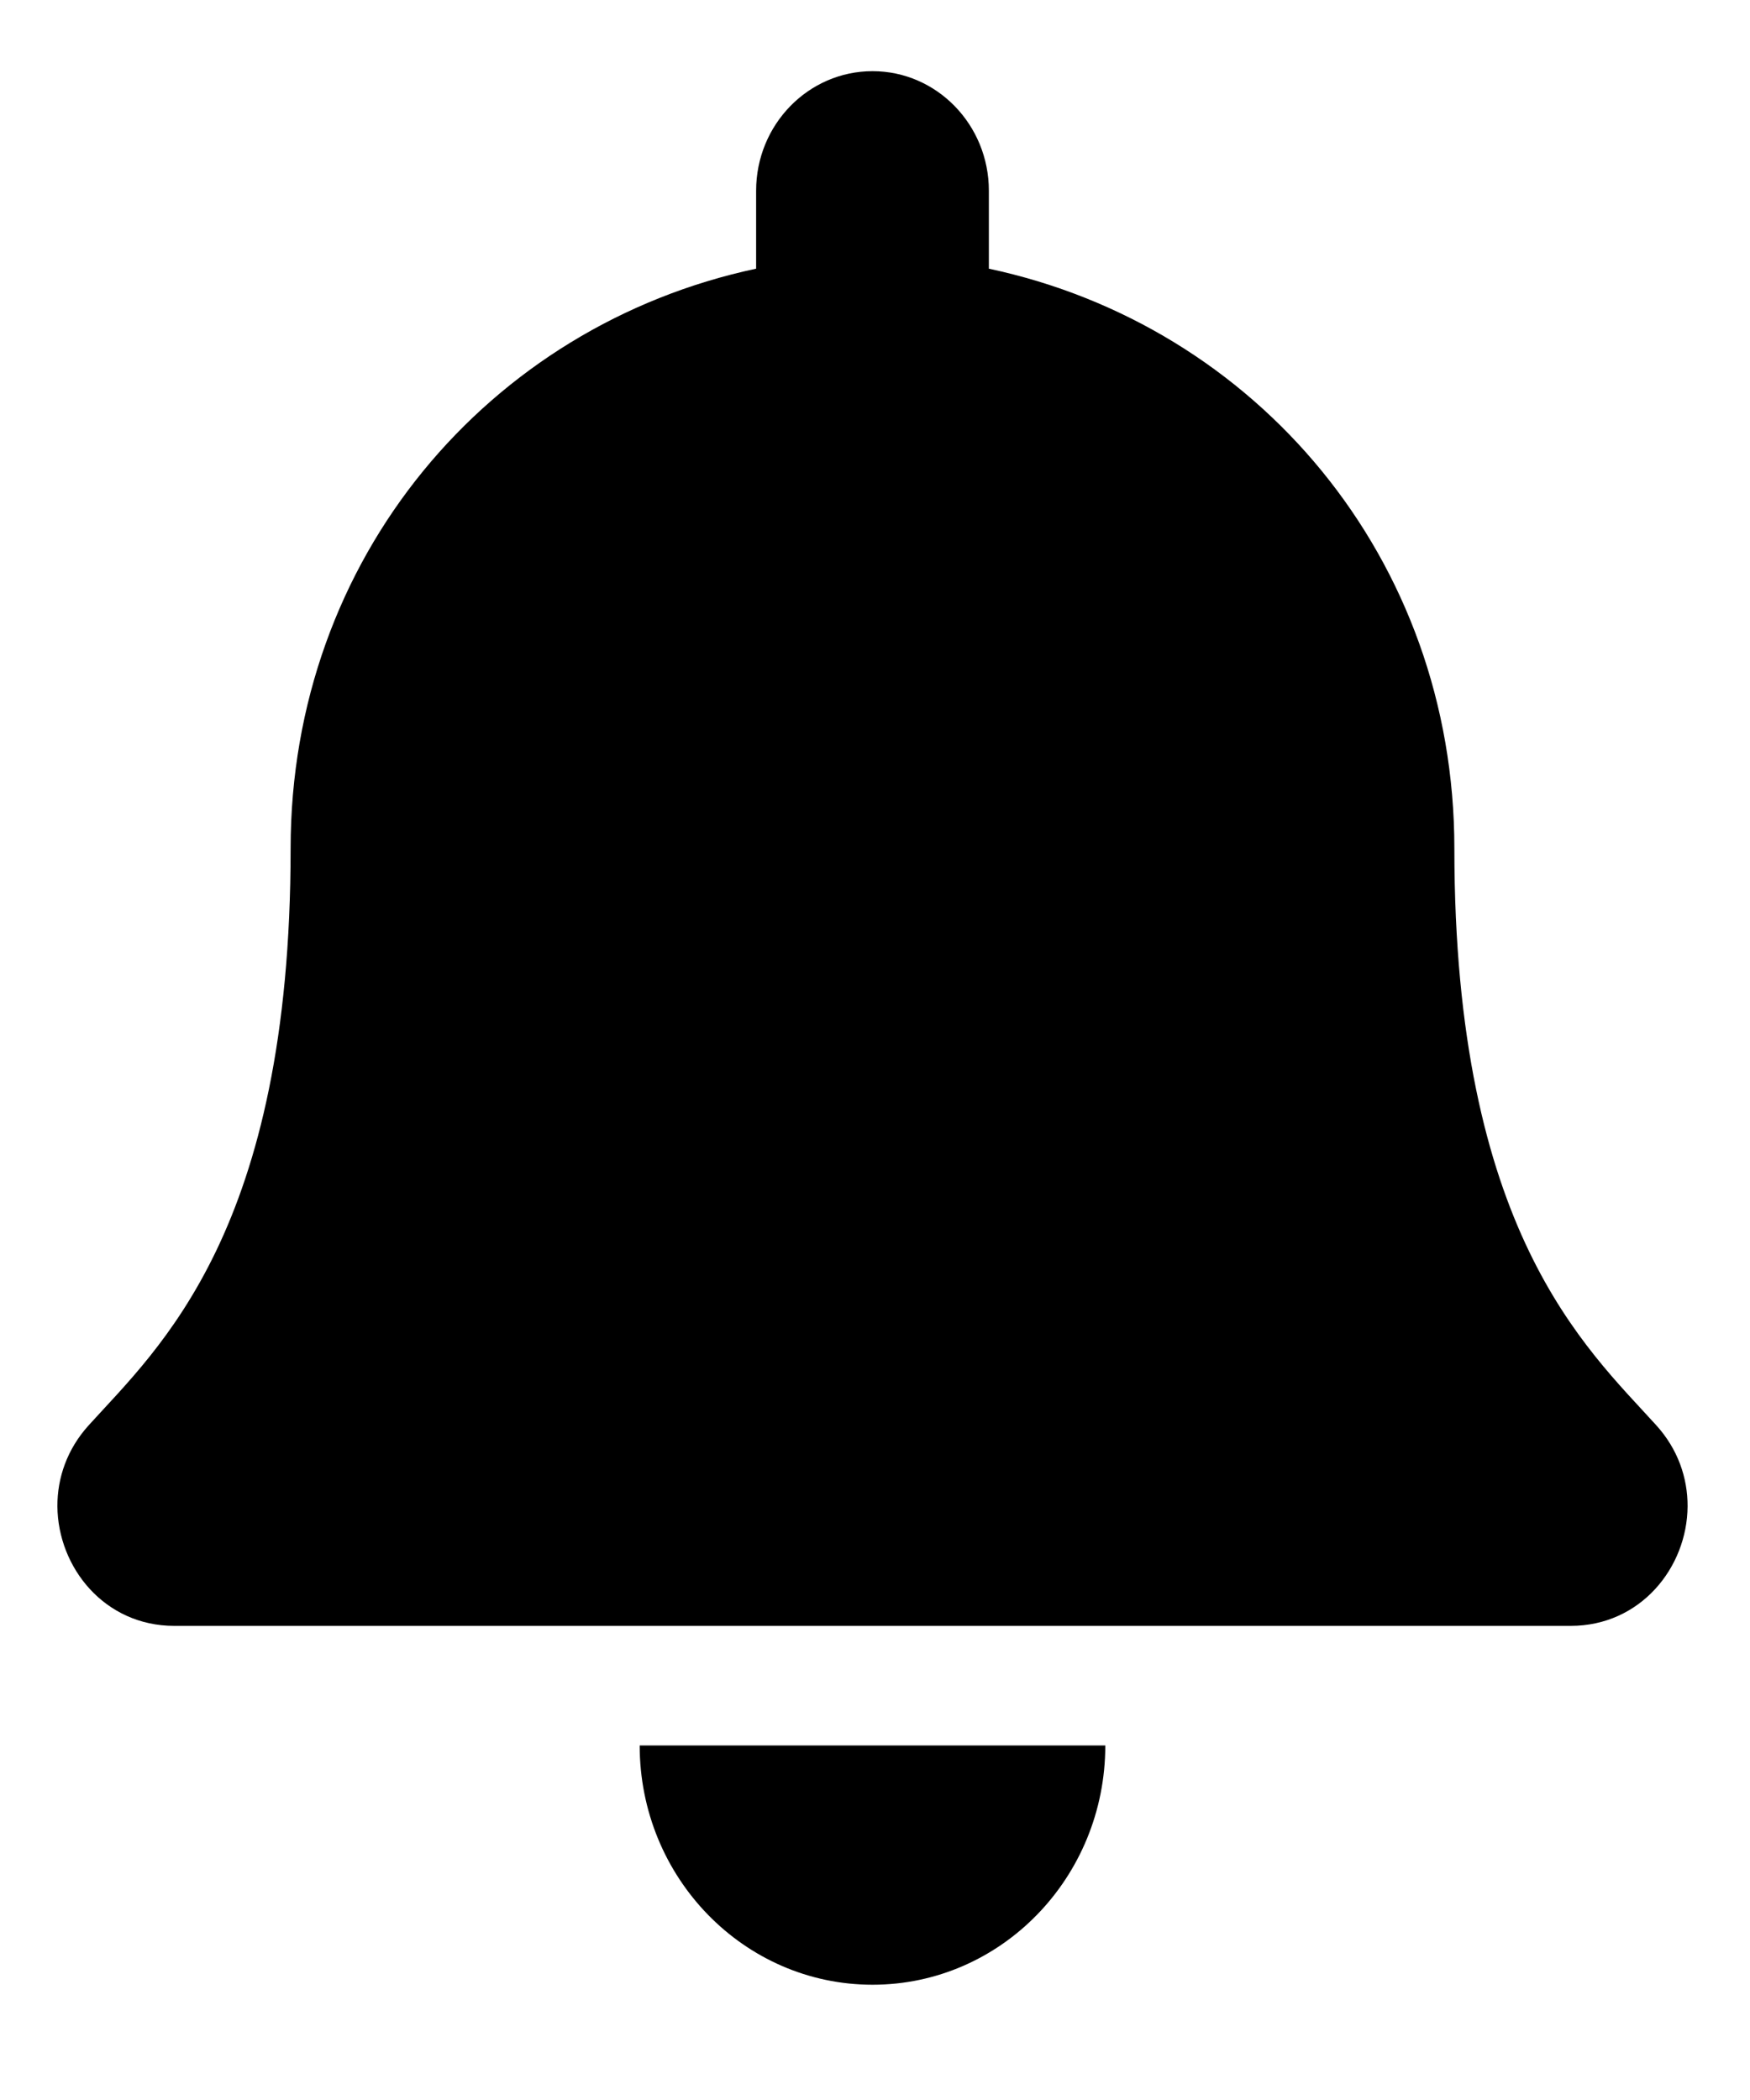 <svg width="15" height="18" viewBox="0 0 15 18" fill="none" xmlns="http://www.w3.org/2000/svg">
<path d="M7.479 17.012C8.58 17.012 9.474 16.094 9.474 14.961H5.483C5.483 16.094 6.377 17.012 7.479 17.012ZM14.196 12.216C13.594 11.551 12.466 10.55 12.466 7.273C12.466 4.784 10.767 2.791 8.476 2.303V1.635C8.476 1.069 8.029 0.61 7.479 0.61C6.928 0.61 6.481 1.069 6.481 1.635V2.303C4.19 2.791 2.491 4.784 2.491 7.273C2.491 10.55 1.363 11.551 0.761 12.216C0.574 12.422 0.491 12.669 0.492 12.911C0.496 13.437 0.897 13.936 1.493 13.936H13.464C14.06 13.936 14.462 13.437 14.465 12.911C14.466 12.669 14.383 12.422 14.196 12.216Z" fill="black"/>
</svg>
